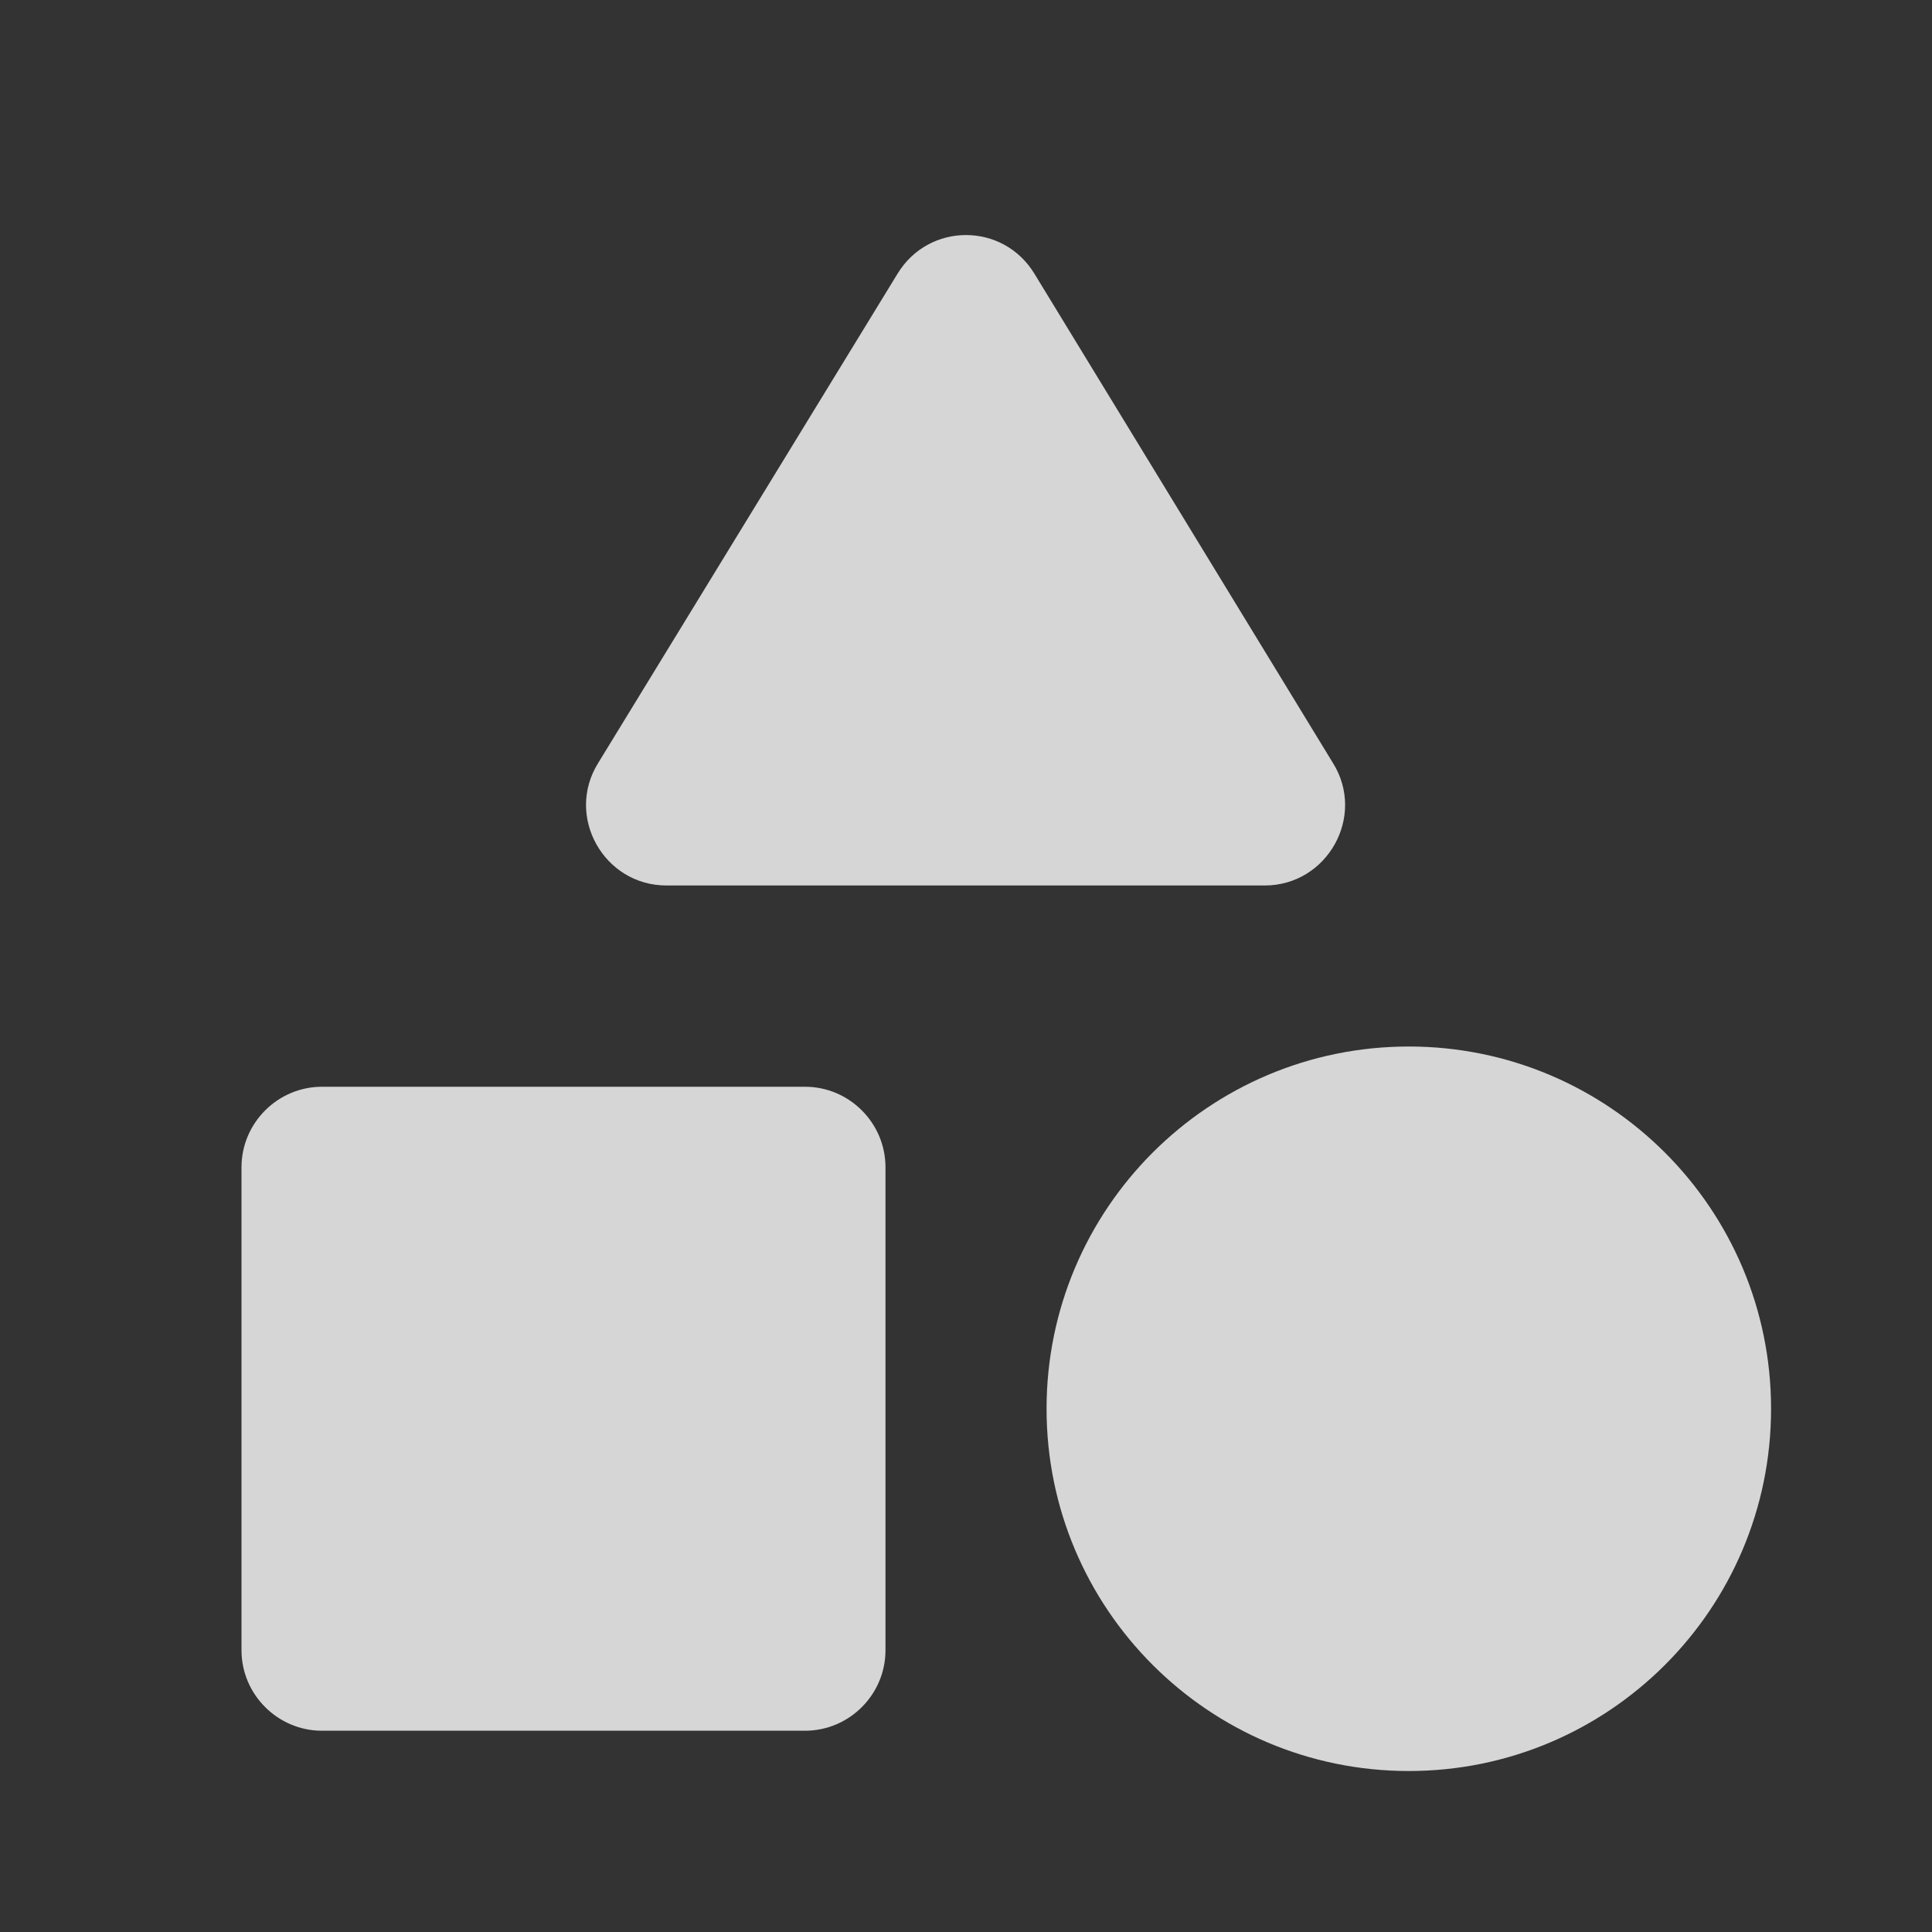 <svg width="40" height="40" viewBox="0 0 40 40" fill="none" xmlns="http://www.w3.org/2000/svg">
<rect x="0" y="0" width="40" height="40" fill="#333333" stroke="none"/>
<g clip-path="url(#clip0_12772_208859)">
<path d="M18.583 5.666L12.383 15.8C11.699 16.899 12.499 18.333 13.799 18.333H26.183C27.483 18.333 28.283 16.899 27.599 15.8L21.416 5.666C20.766 4.6 19.233 4.6 18.583 5.666Z" fill="white" fill-opacity="0.8"/>
<path d="M29.168 36.667C33.31 36.667 36.668 33.309 36.668 29.167C36.668 25.025 33.31 21.667 29.168 21.667C25.026 21.667 21.668 25.025 21.668 29.167C21.668 33.309 25.026 36.667 29.168 36.667Z" fill="white" fill-opacity="0.8"/>
<path d="M6.667 35.833H16.667C17.583 35.833 18.333 35.083 18.333 34.167V24.167C18.333 23.25 17.583 22.5 16.667 22.5H6.667C5.75 22.5 5 23.25 5 24.167V34.167C5 35.083 5.75 35.833 6.667 35.833Z" fill="white" fill-opacity="0.8"/>
</g>
<defs>
<clipPath id="clip0_12772_208859">
<rect width="40" height="40" fill="white"/>
</clipPath>
</defs>
</svg>
